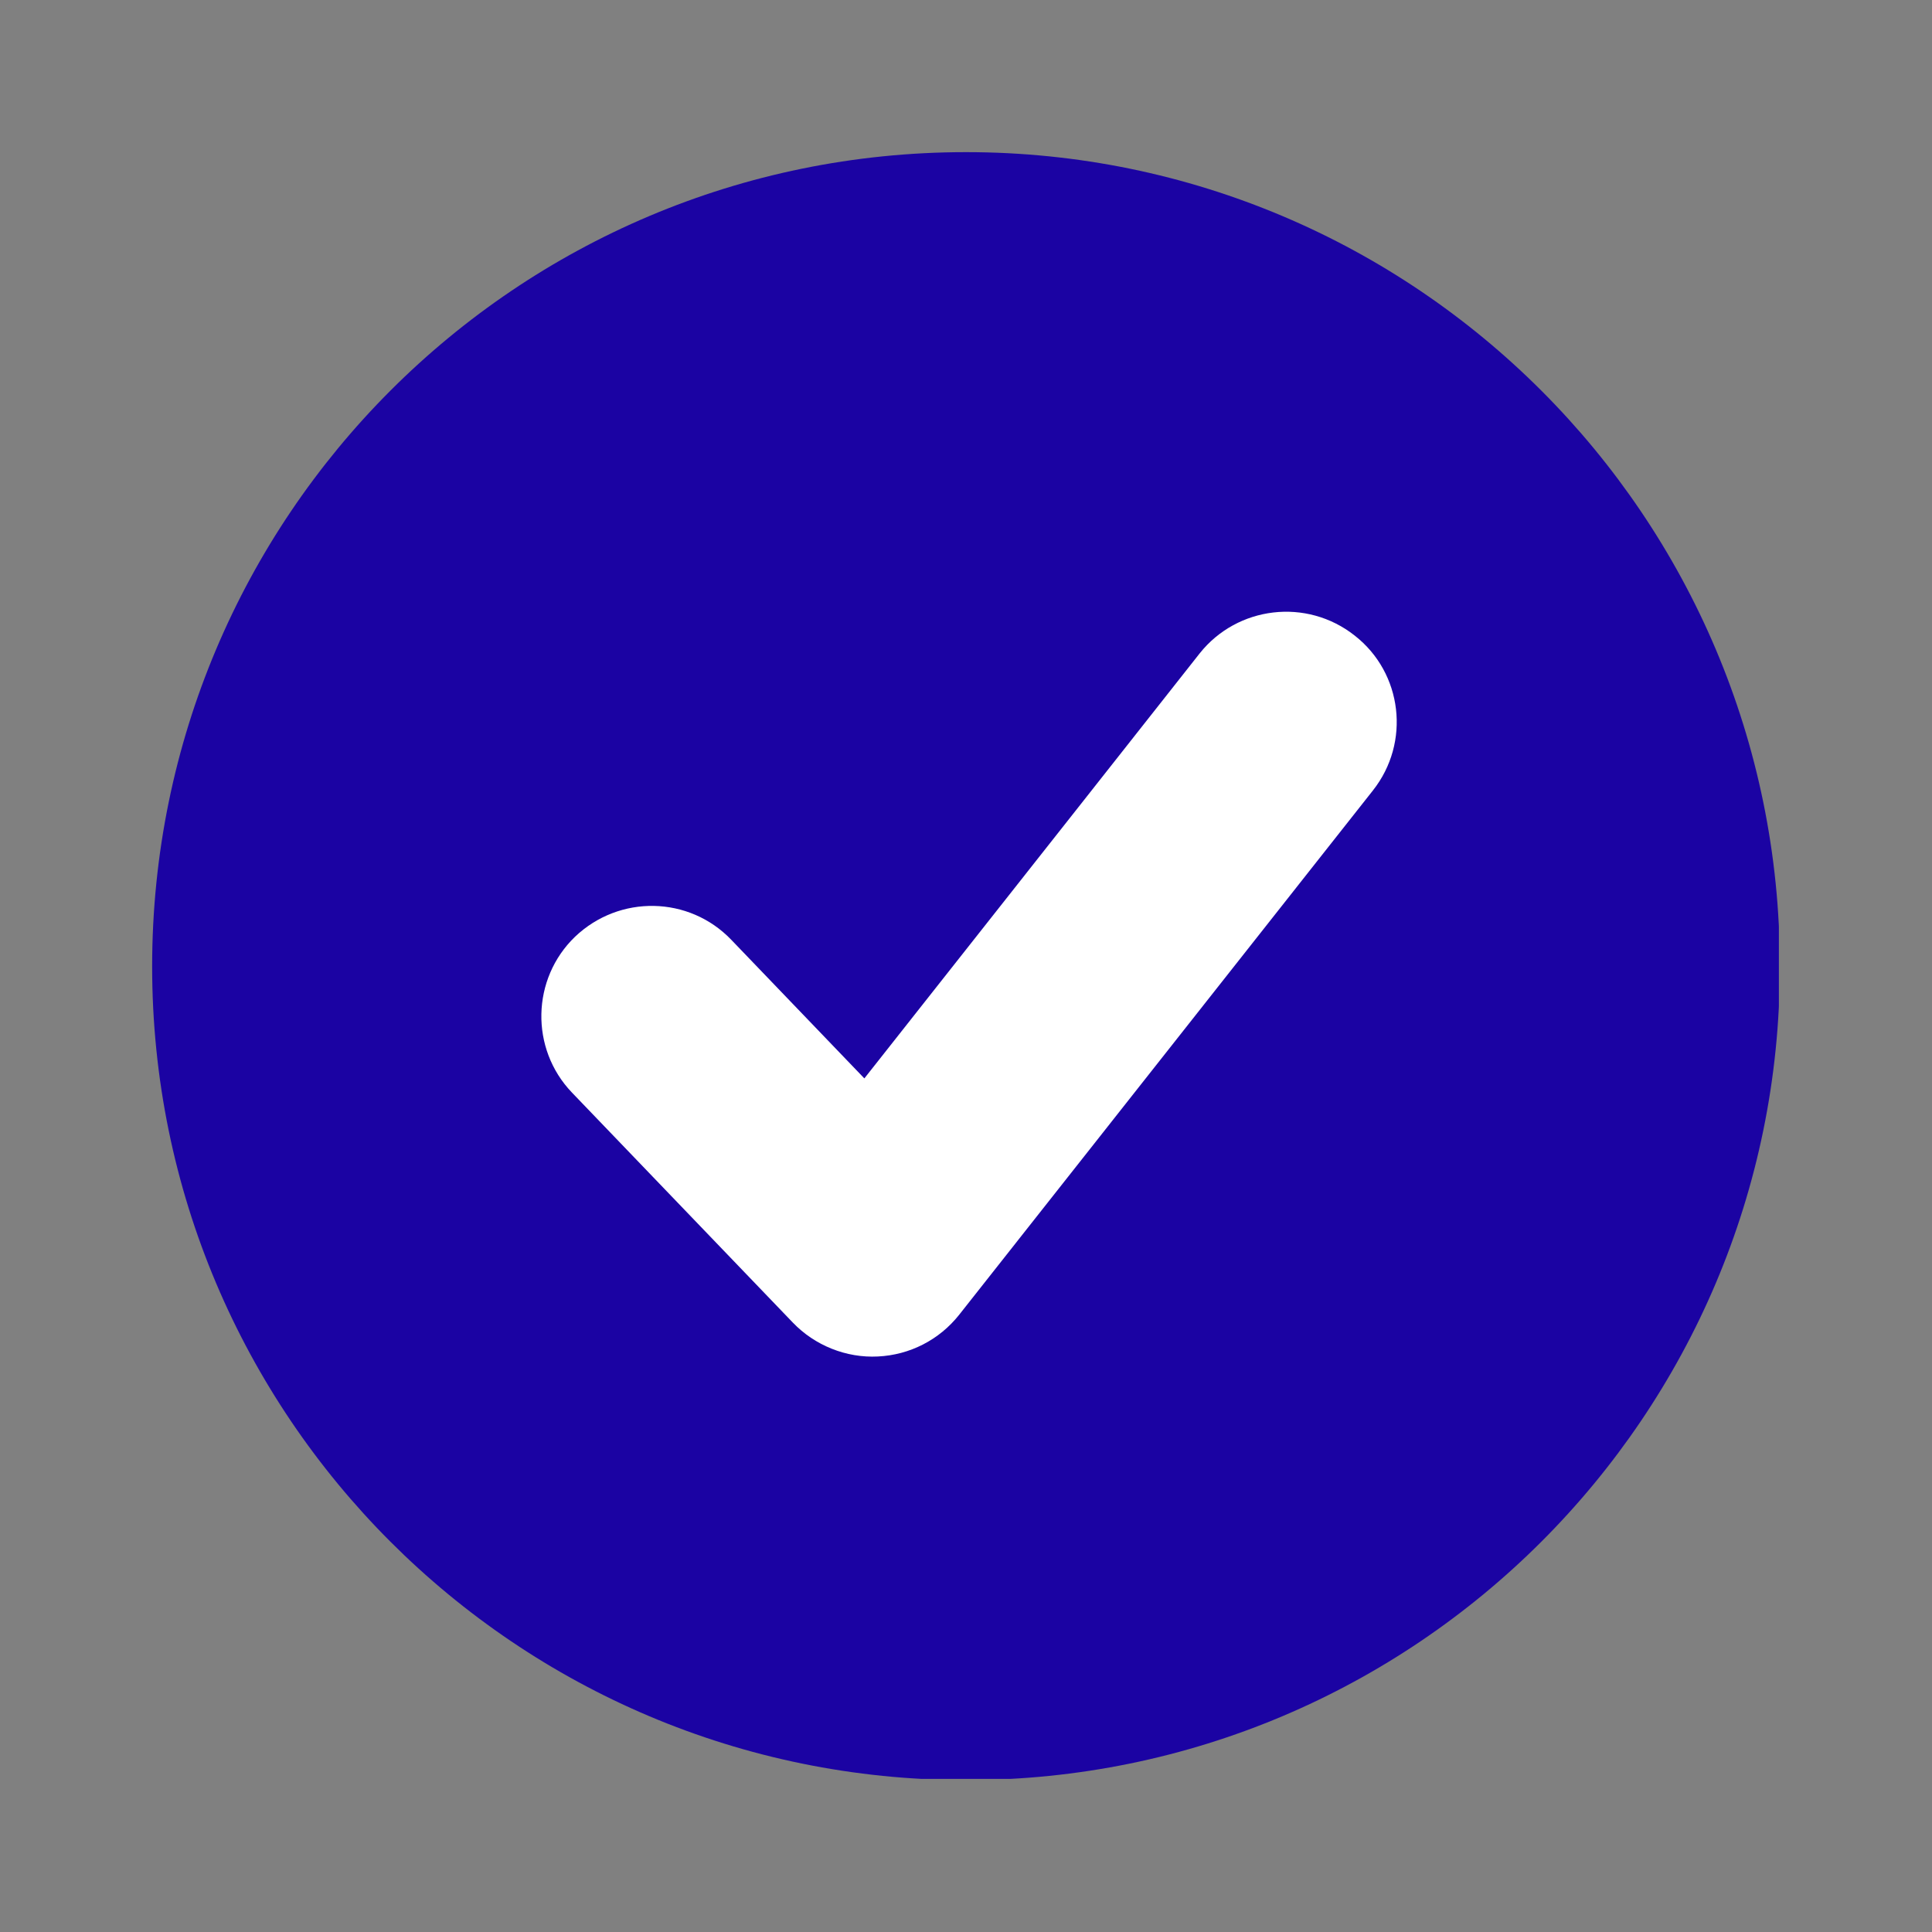 <svg version="1.0" preserveAspectRatio="xMidYMid meet" height="500" viewBox="0 0 375 375" zoomAndPan="magnify" width="500" xmlns:xlink="http://www.w3.org/1999/xlink" xmlns="http://www.w3.org/2000/svg"><rect x="0" y="0" width="375" height="375" fill="#808080" stroke="none"/><defs><clipPath id="4c1276891a"><path clip-rule="nonzero" d="M 29.531 29.531 L 345.281 29.531 L 345.281 345.281 L 29.531 345.281 Z M 29.531 29.531"></path></clipPath></defs><g clip-path="url(#4c1276891a)"><path fill-rule="nonzero" fill-opacity="1" d="M 345.469 187.594 C 345.469 274.762 274.684 345.516 187.5 345.516 C 100.207 345.516 29.531 274.762 29.531 187.594 C 29.531 100.285 100.207 29.531 187.5 29.531 C 274.684 29.531 345.469 100.285 345.469 187.594 Z M 345.469 187.594" fill="#1b03a3"></path></g><path fill-rule="nonzero" fill-opacity="1" d="M 232.867 126.809 C 232.867 126.809 187.766 184.008 167.77 209.316 C 155.414 196.441 141.941 182.414 141.941 182.414 C 133.742 173.867 120.219 173.629 111.625 181.812 C 103.145 189.965 102.859 203.562 111.012 212.062 L 153.898 256.723 C 158.164 261.16 164.246 263.609 170.406 263.293 C 176.598 262.992 182.301 260.07 186.156 255.219 L 266.484 153.426 C 273.828 144.137 272.25 130.629 262.945 123.363 C 253.609 115.988 240.164 117.645 232.867 126.809 Z M 232.867 126.809" fill="#ffffff"></path></svg>